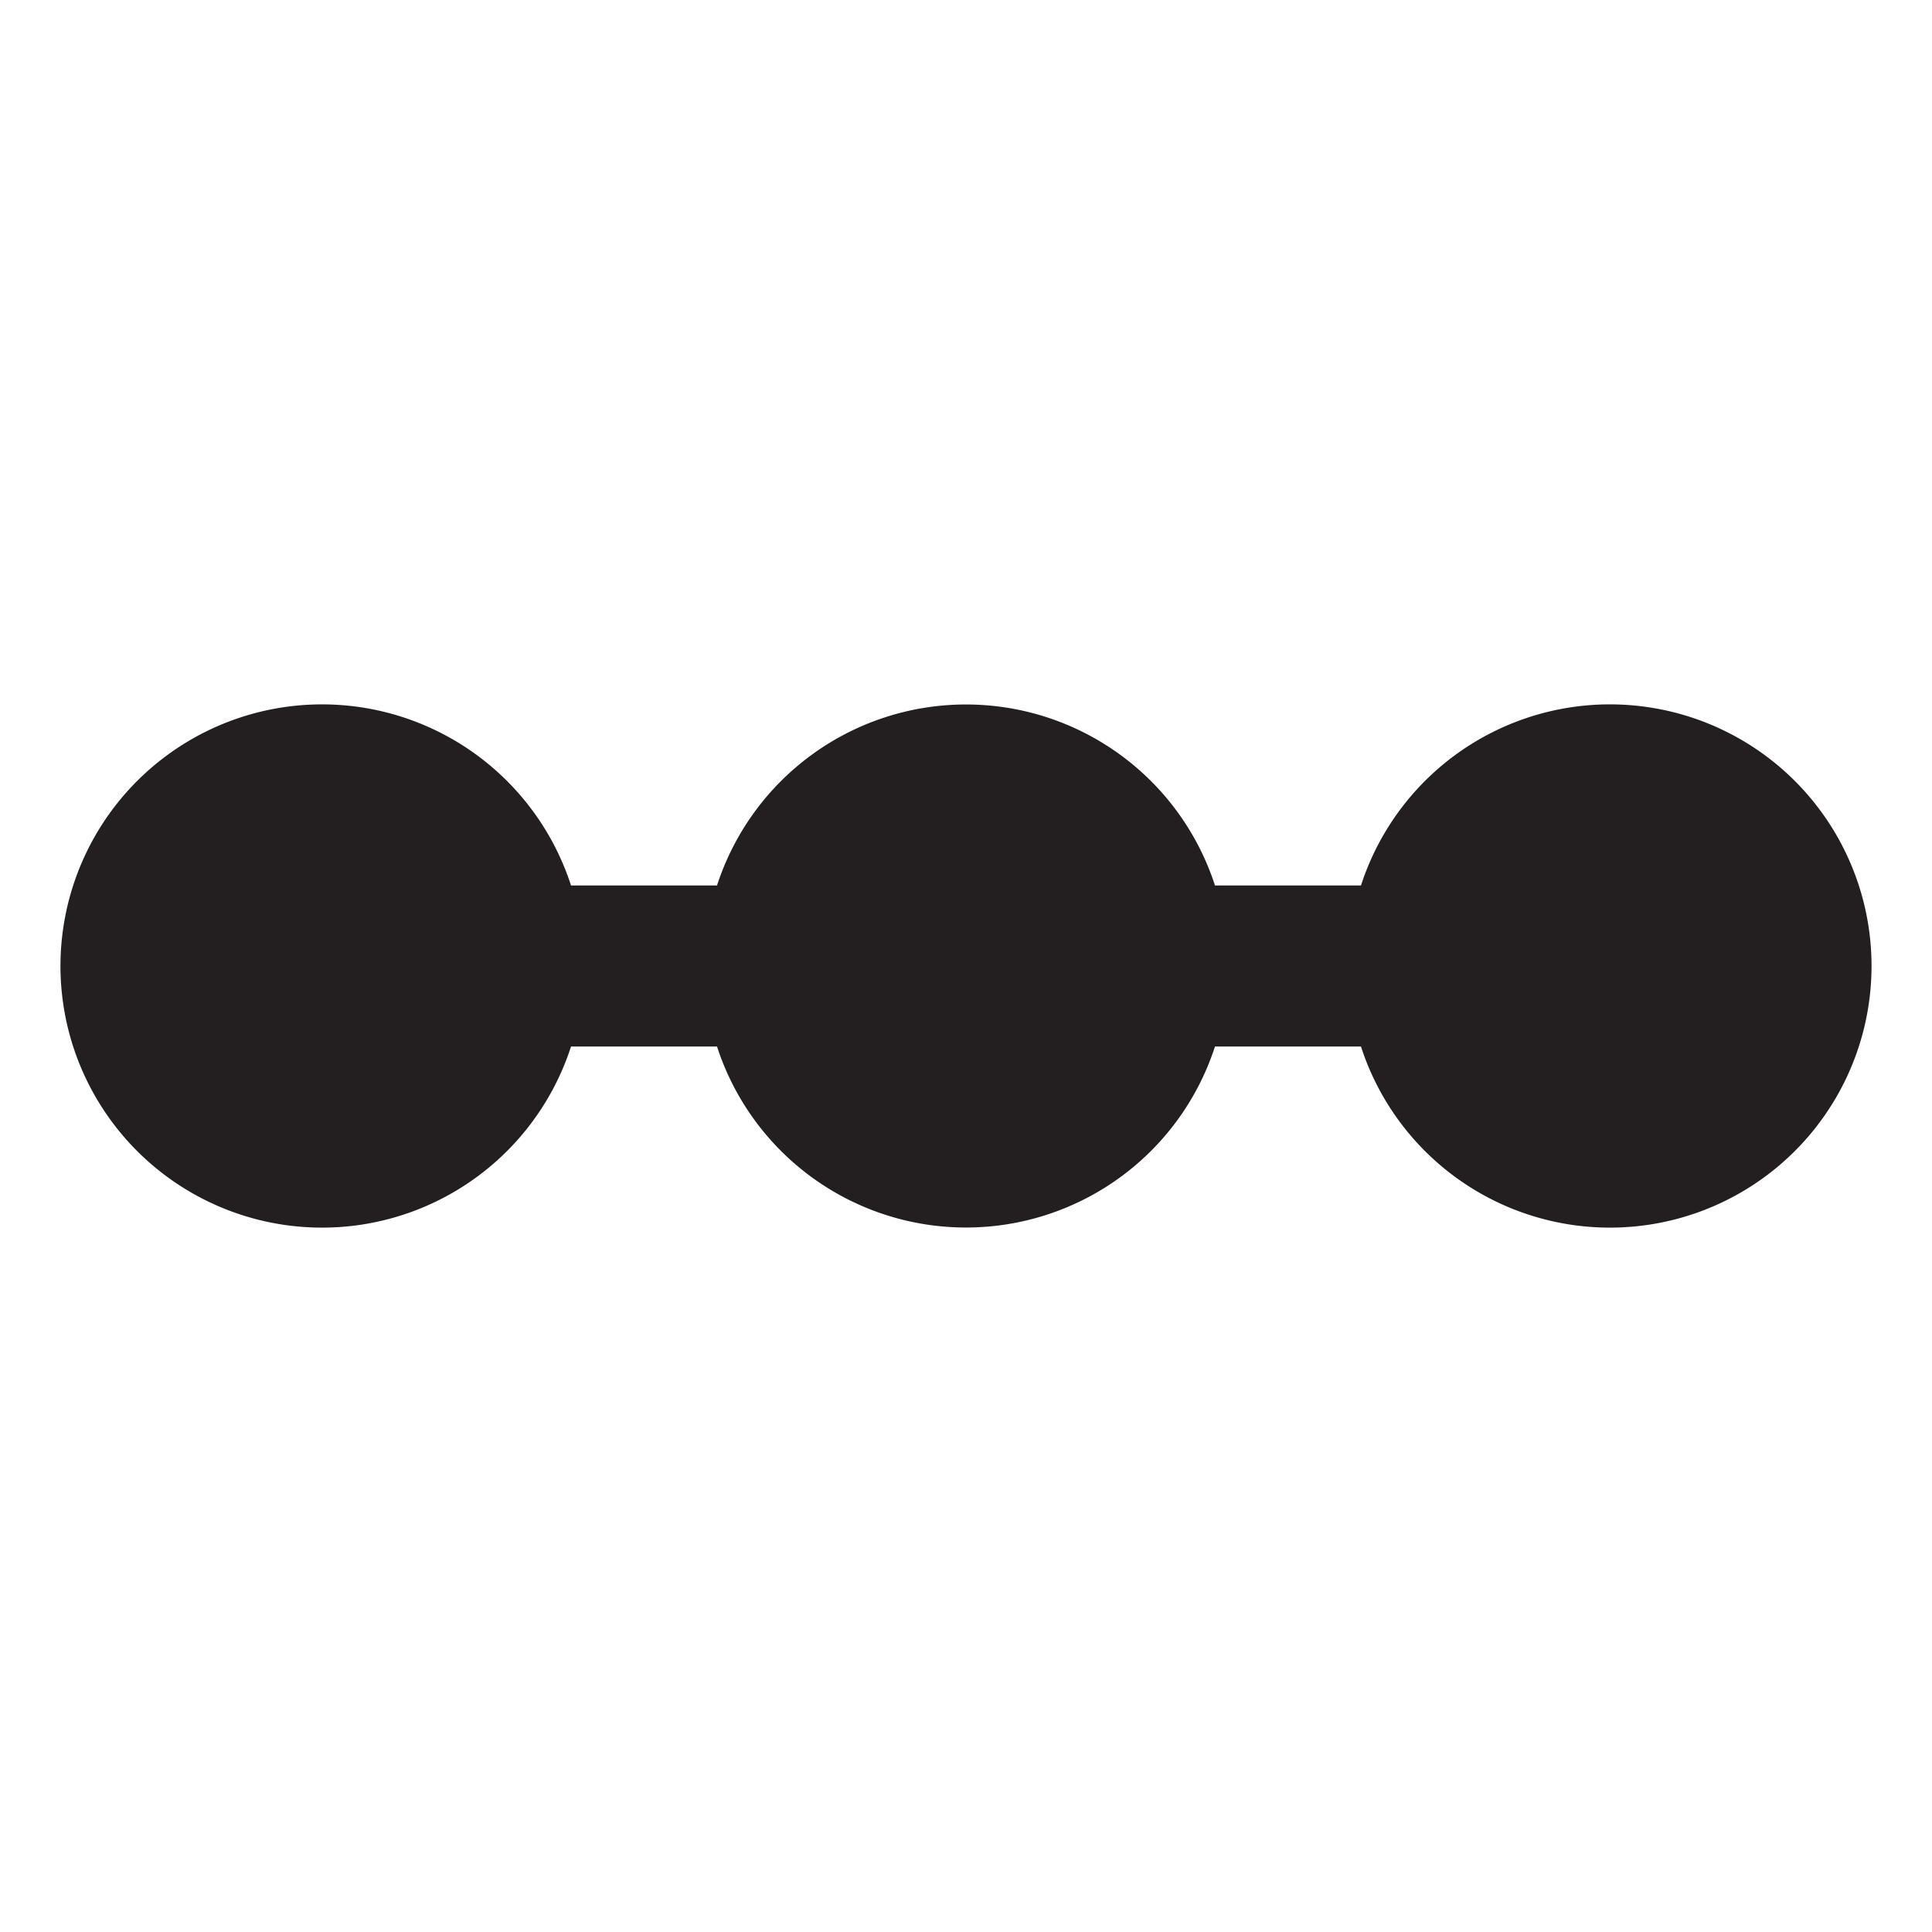 <svg xmlns="http://www.w3.org/2000/svg" fill="none" viewBox="0 0 48 48" height="48" width="48">
    <g id="steps-1--interface-internet-menu-progress-bubble-bar">
        <path id="Union" fill="#231f20"
            d="M8 17.5a6.5 6.5 0 1 0 6.187 8.5l3.627 0a6.503 6.503 0 0 0 12.372 0l3.627 0a6.5 6.5 0 1 0 0 -4l-3.627 0a6.503 6.503 0 0 0 -12.372 0l-3.627 0A6.503 6.503 0 0 0 8 17.5Z"
            stroke-width="1"></path>
    </g>
</svg>